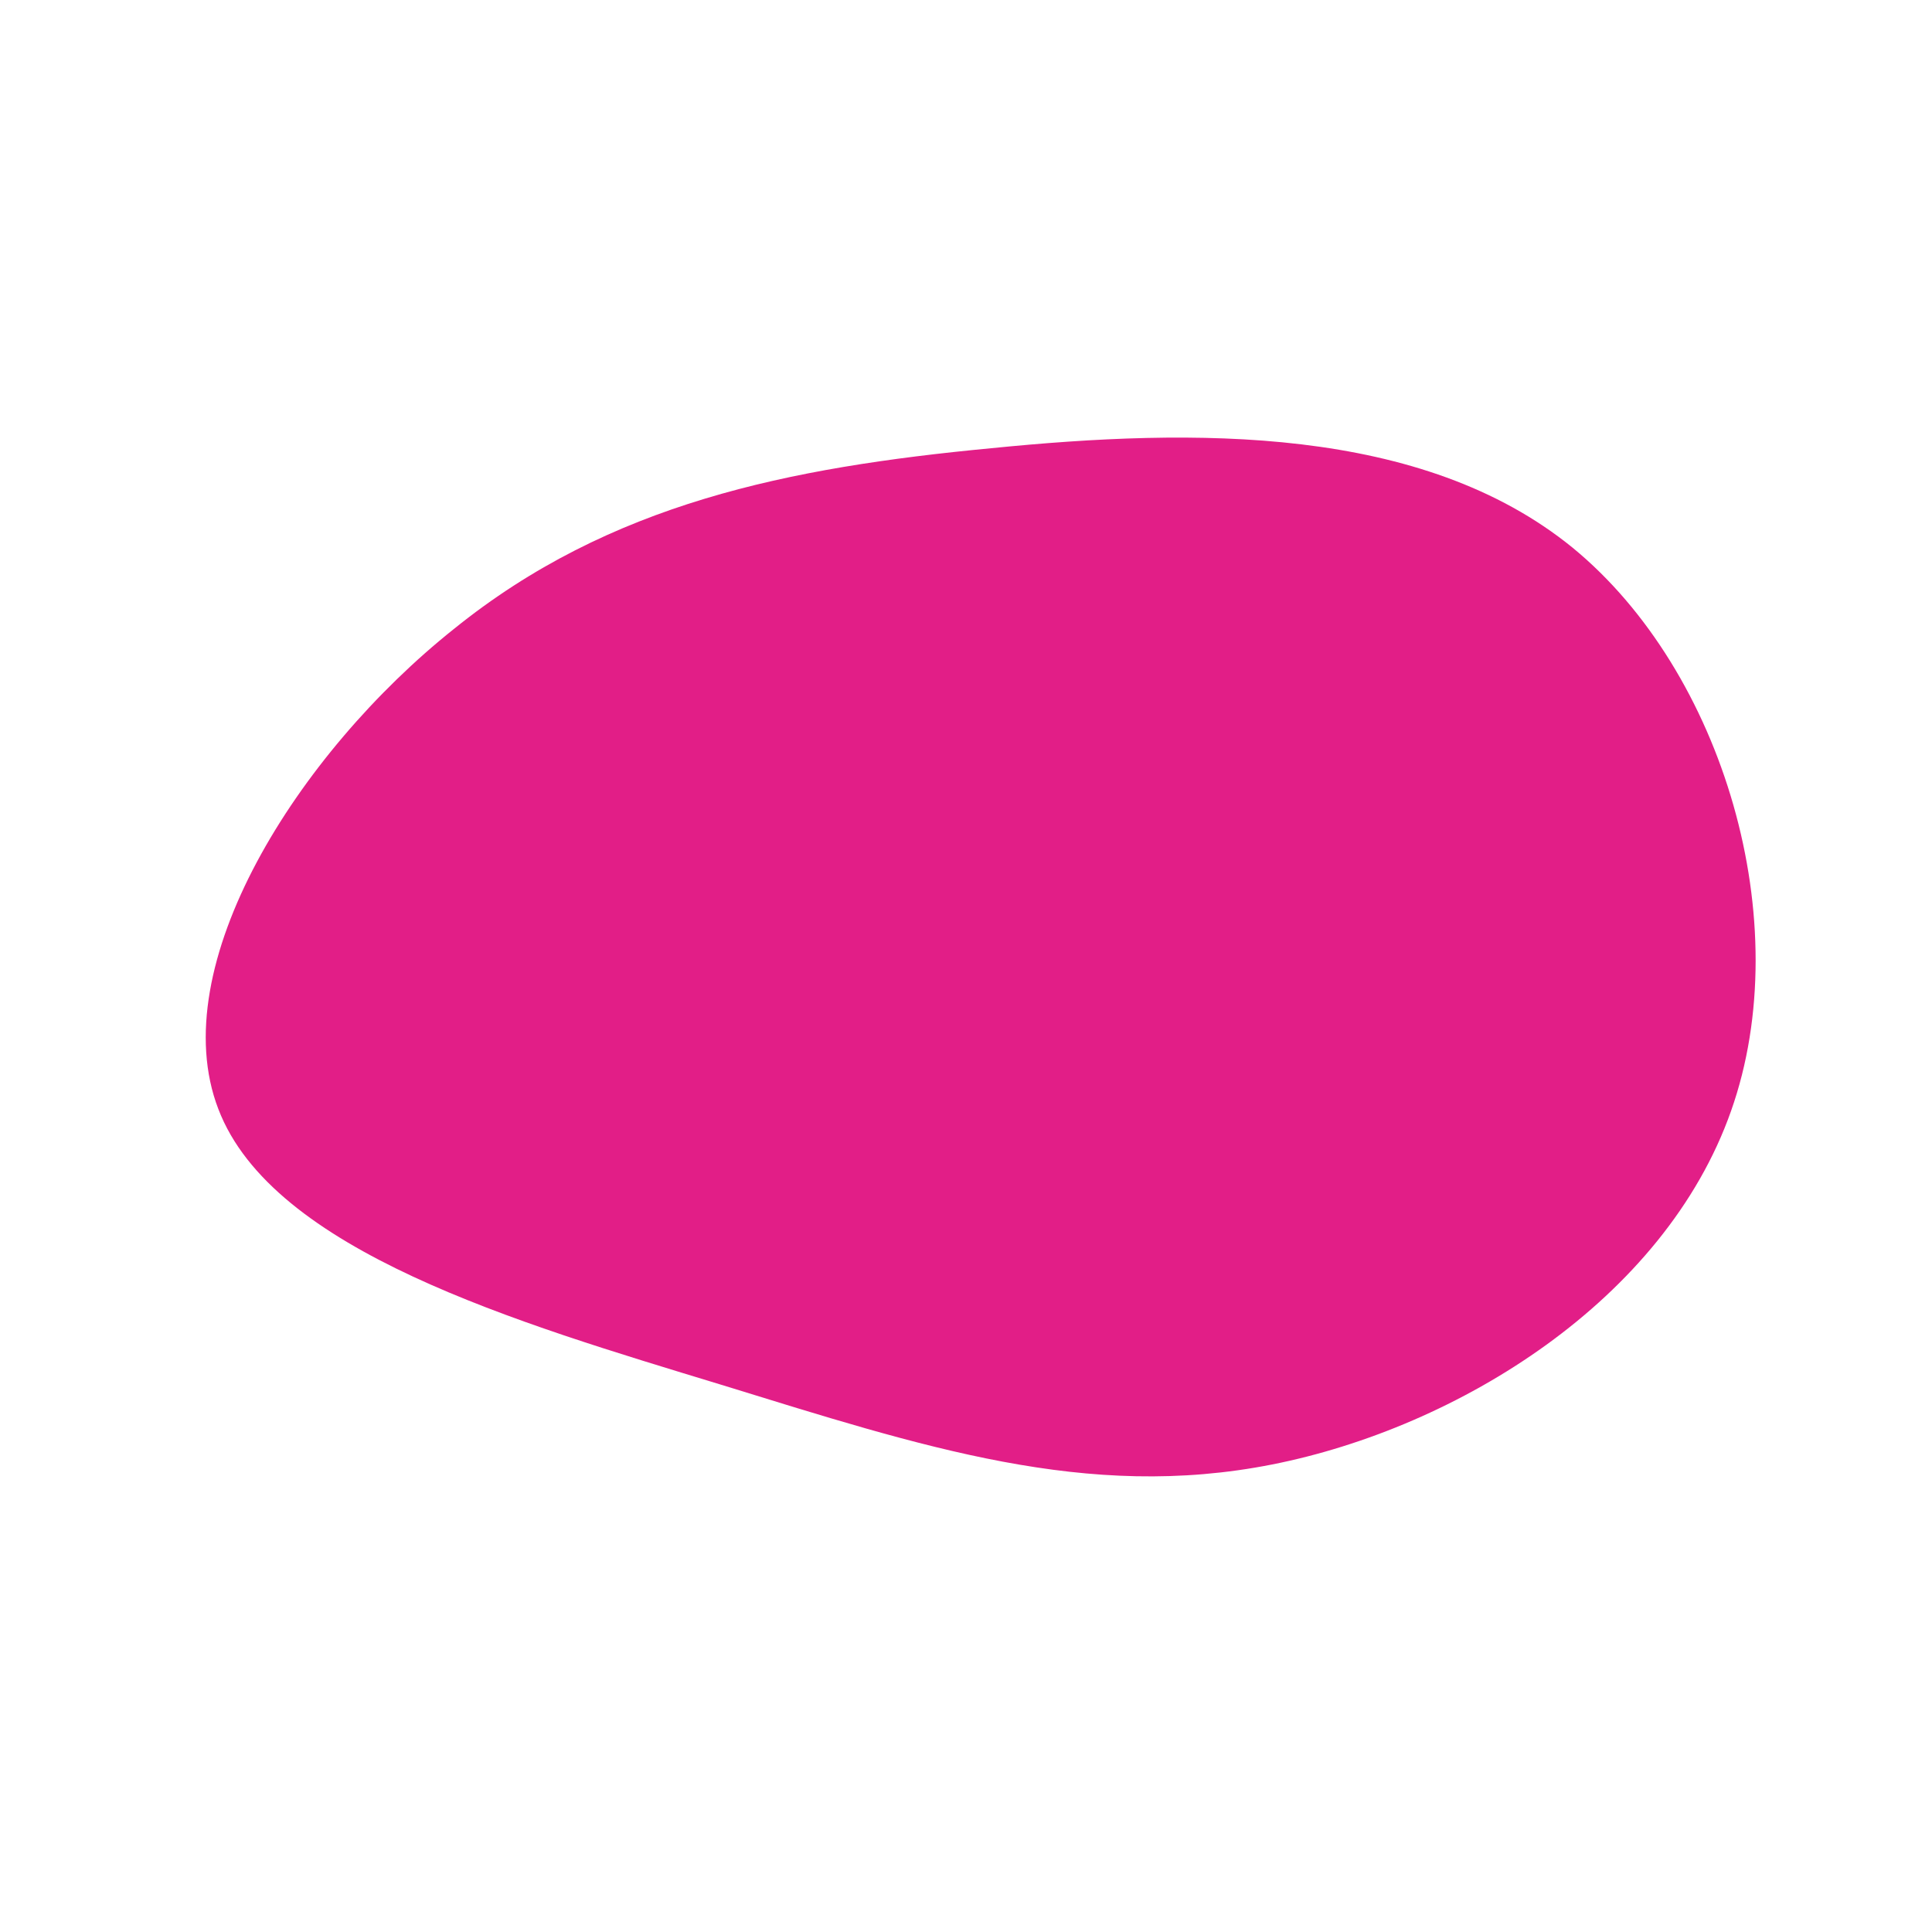 <svg xmlns="http://www.w3.org/2000/svg" viewBox="0 0 200 200"><path fill="#E21E87" d="M62.8,-43.3C78.4,-30.5,86.1,-4.5,79.2,15C72.3,34.6,50.9,47.8,31.7,51.6C12.5,55.4,-4.4,49.8,-25.5,43.3C-46.5,36.9,-71.8,29.5,-77.4,14.8C-83.1,0,-69.2,-22,-53,-34.9C-36.9,-47.9,-18.4,-51.6,2.6,-53.6C23.6,-55.7,47.2,-56,62.8,-43.3Z" transform="translate(100 100)"></path></svg>